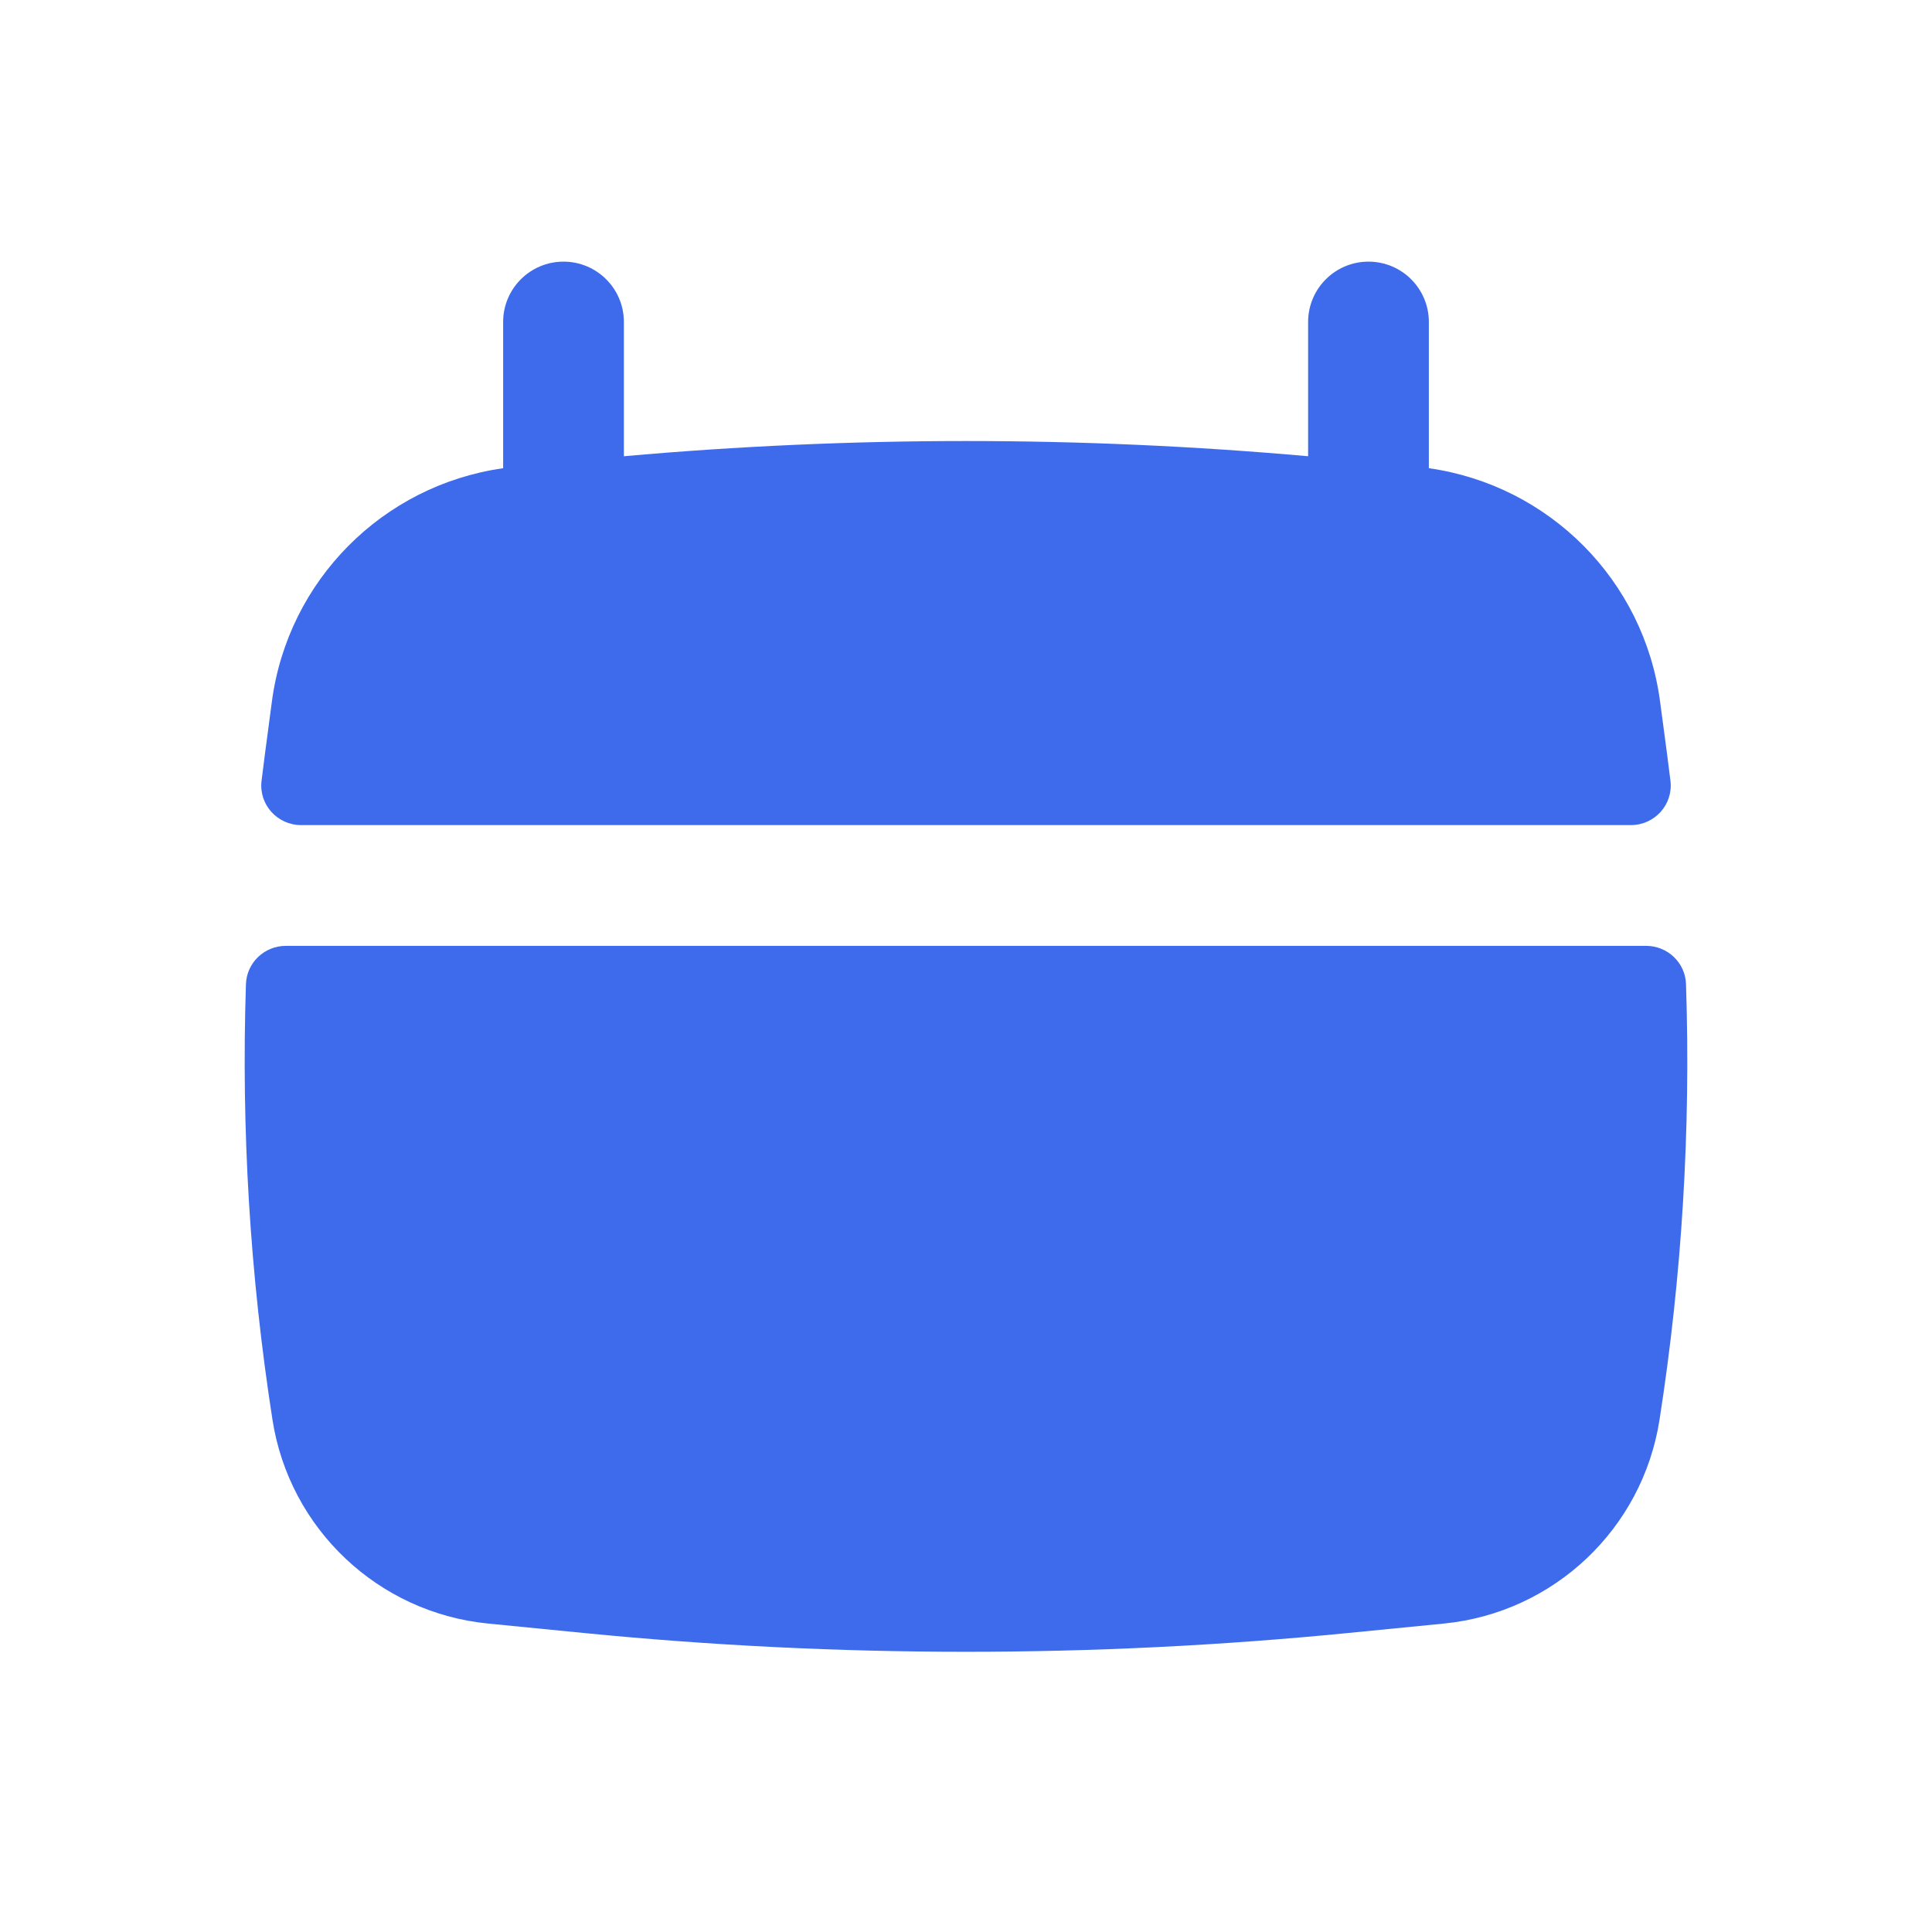 <svg width="40" height="40" viewBox="0 0 40 40" fill="none" xmlns="http://www.w3.org/2000/svg">
<path d="M12.917 6.667C12.917 5.976 12.357 5.417 11.667 5.417C10.976 5.417 10.417 5.976 10.417 6.667V9.694C7.928 10.046 5.962 12.014 5.629 14.525L5.485 15.613C5.461 15.798 5.437 15.982 5.415 16.167C5.356 16.657 5.742 17.083 6.235 17.083H33.764C34.258 17.083 34.644 16.657 34.585 16.167C34.562 15.982 34.539 15.798 34.515 15.613L34.37 14.525C34.038 12.014 32.072 10.046 29.583 9.694V6.667C29.583 5.976 29.024 5.417 28.333 5.417C27.643 5.417 27.083 5.976 27.083 6.667V9.446C22.37 9.026 17.63 9.026 12.917 9.446V6.667Z" fill="#3D6BEB"/>
<path d="M34.907 20.376C34.893 19.932 34.526 19.583 34.082 19.583H5.918C5.474 19.583 5.107 19.932 5.092 20.376C4.993 23.389 5.176 26.408 5.641 29.393C5.992 31.653 7.829 33.389 10.105 33.614L12.093 33.81C17.352 34.328 22.648 34.328 27.907 33.81L29.895 33.614C32.171 33.389 34.007 31.653 34.359 29.393C34.824 26.408 35.007 23.389 34.907 20.376Z" fill="#3D6BEB"/>
</svg>
